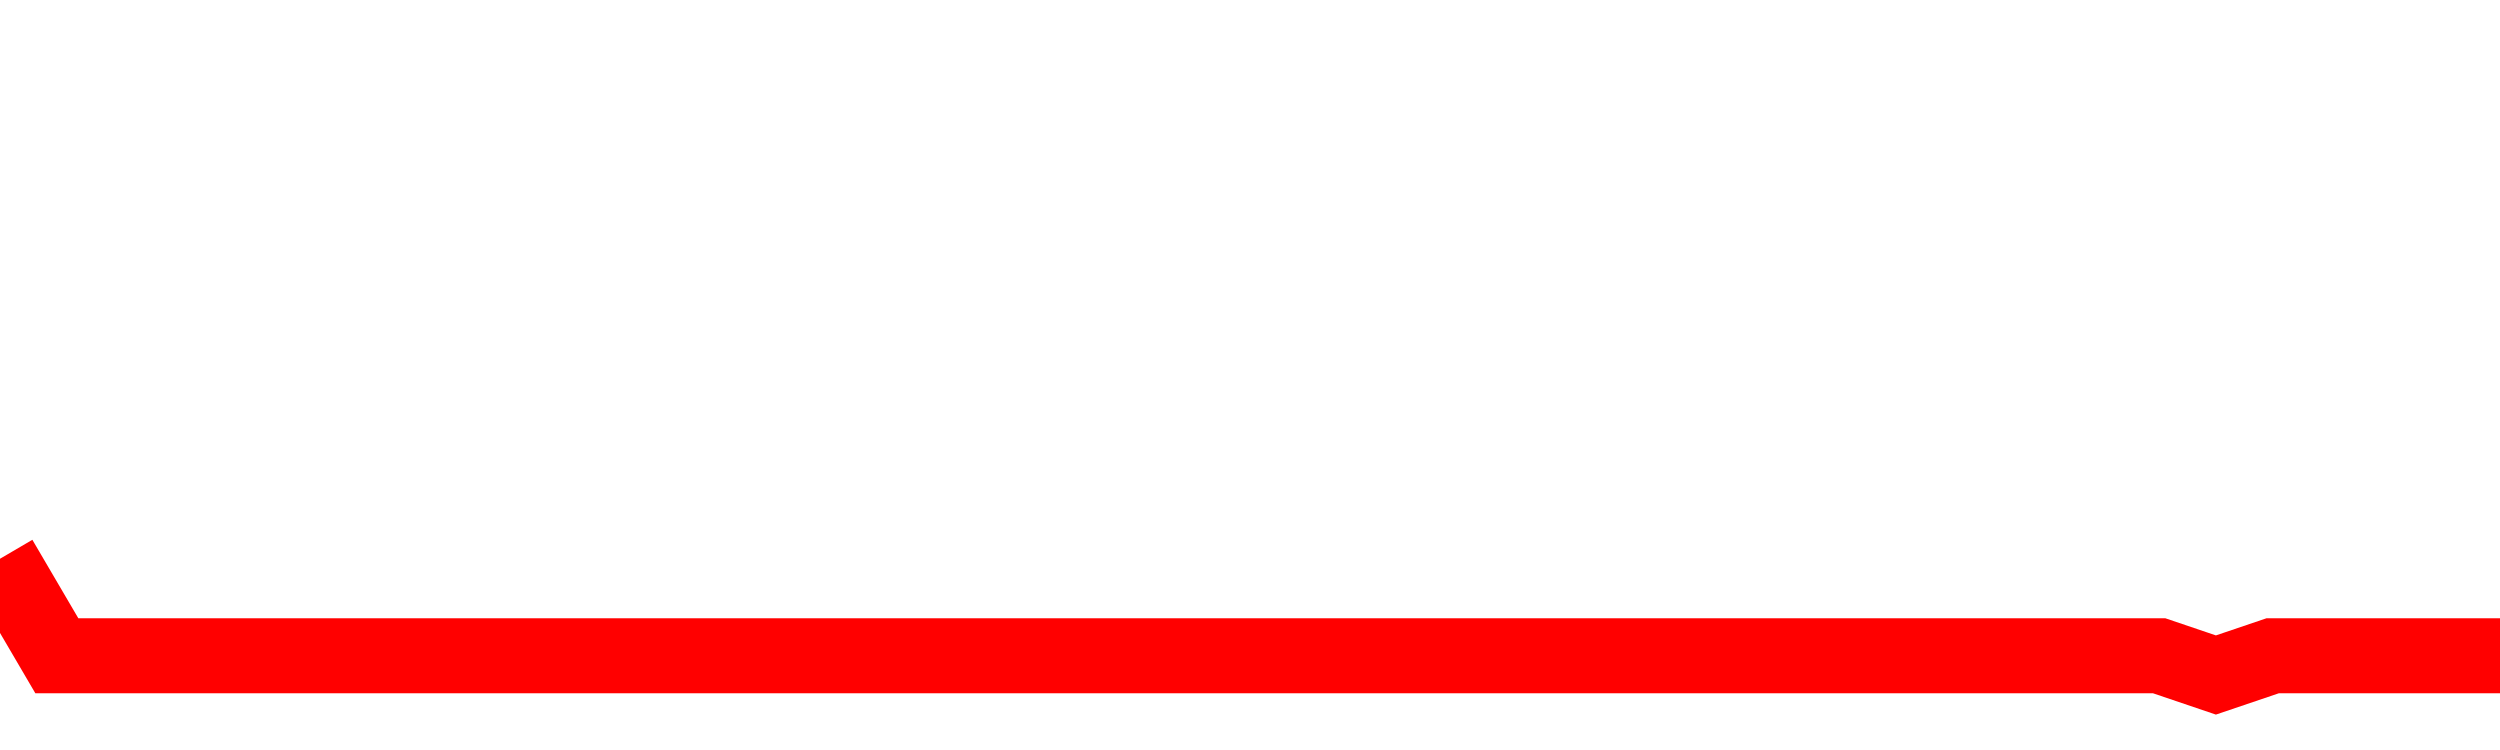<svg xmlns="http://www.w3.org/2000/svg" xmlns:xlink="http://www.w3.org/1999/xlink" viewBox="0 0 100 30" class="ranking"><path  class="rline" d="M 0 22.35 L 0 22.35 L 2.273 26.23 L 4.545 26.23 L 6.818 26.23 L 9.091 26.23 L 11.364 26.23 L 13.636 26.23 L 15.909 26.23 L 18.182 26.23 L 20.455 26.23 L 22.727 26.23 L 25 26.23 L 27.273 26.23 L 29.545 26.23 L 31.818 26.23 L 34.091 26.23 L 36.364 26.23 L 38.636 26.23 L 40.909 26.23 L 43.182 26.23 L 45.455 26.23 L 47.727 26.23 L 50 26.23 L 52.273 26.23 L 54.545 26.23 L 56.818 26.23 L 59.091 26.23 L 61.364 26.23 L 63.636 26.23 L 65.909 26.23 L 68.182 26.23 L 70.455 26.23 L 72.727 26.23 L 75 26.23 L 77.273 26.23 L 79.545 26.23 L 81.818 26.23 L 84.091 26.23 L 86.364 26.23 L 88.636 27 L 90.909 26.23 L 93.182 26.23 L 95.455 26.23 L 97.727 26.23 L 100 26.23" fill="none" stroke-width="3" stroke="red"></path></svg>
